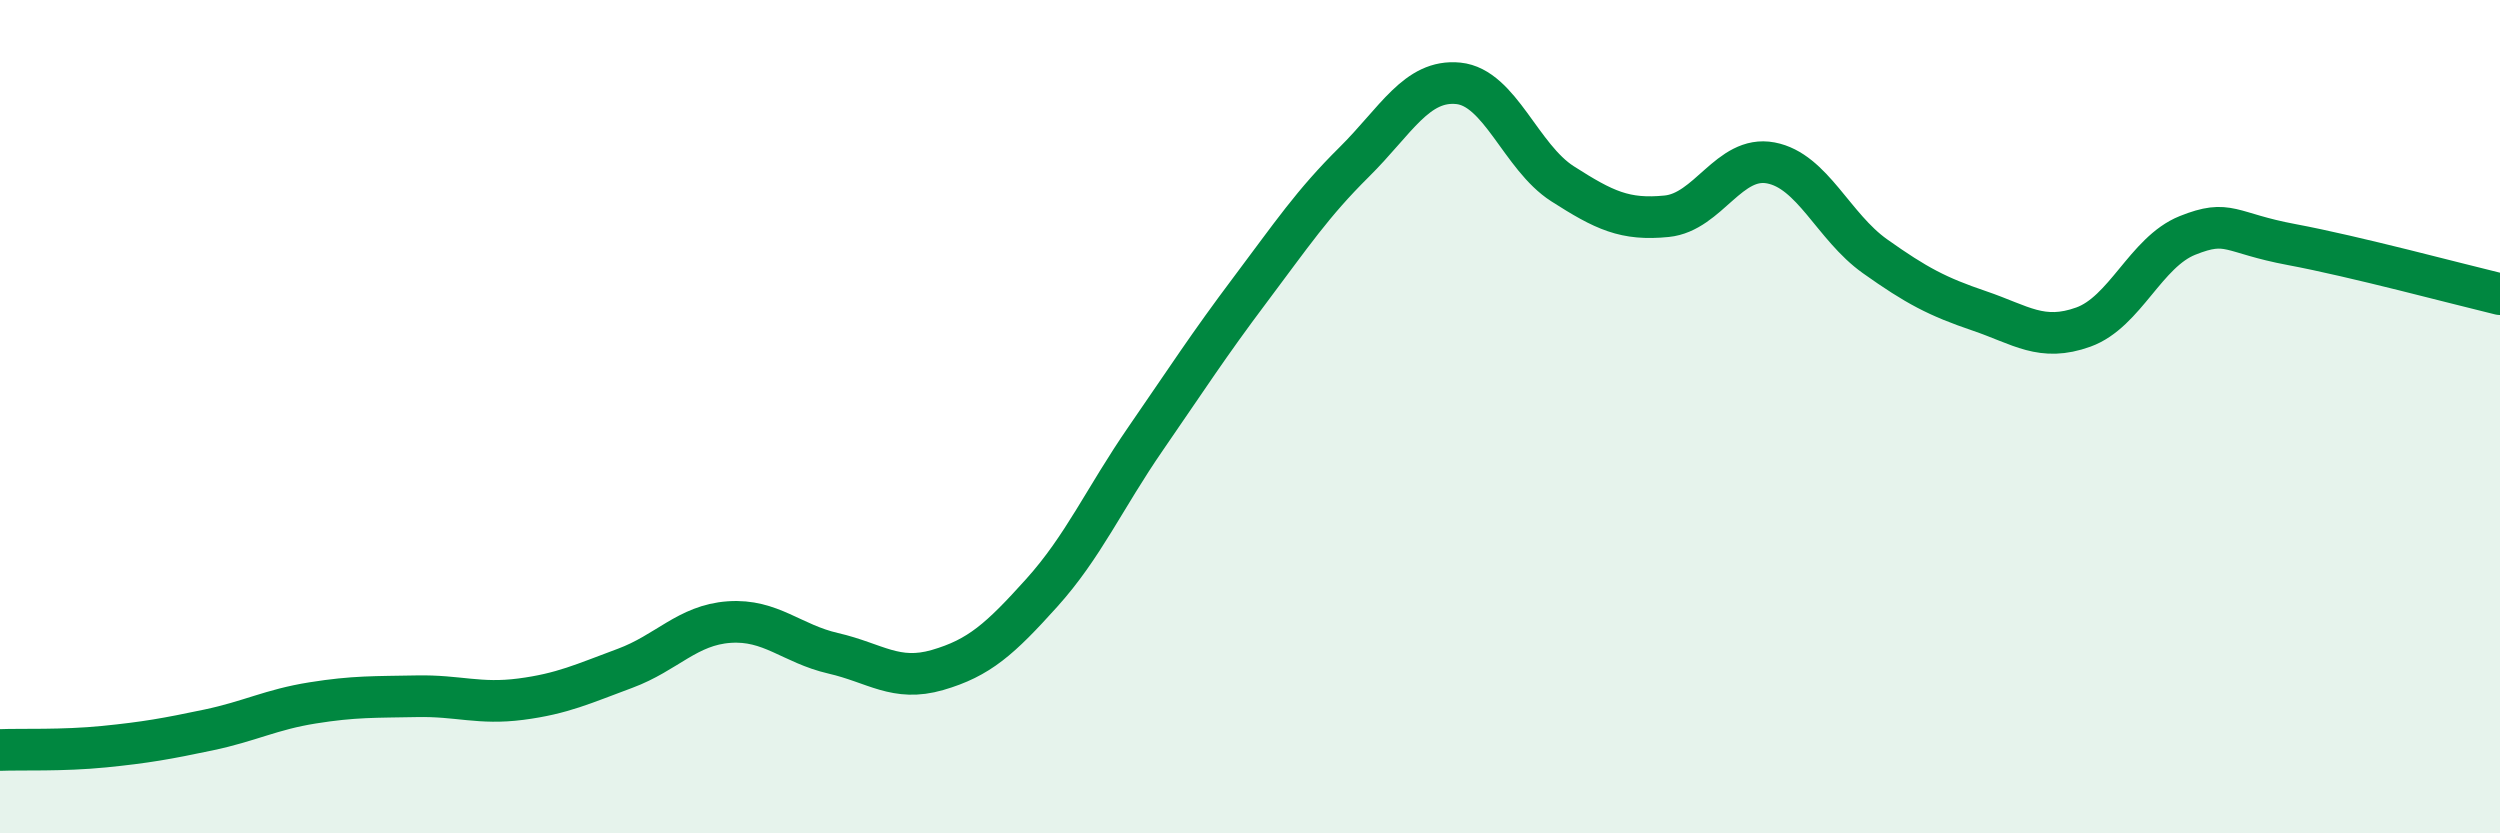 
    <svg width="60" height="20" viewBox="0 0 60 20" xmlns="http://www.w3.org/2000/svg">
      <path
        d="M 0,18 C 0.5,17.98 1.5,18.02 2.5,17.92 C 3.5,17.82 4,17.73 5,17.52 C 6,17.31 6.5,17.03 7.5,16.87 C 8.5,16.71 9,16.73 10,16.71 C 11,16.69 11.5,16.91 12.5,16.78 C 13.5,16.65 14,16.41 15,16.04 C 16,15.67 16.5,15 17.5,14.93 C 18.5,14.86 19,15.45 20,15.68 C 21,15.91 21.5,16.37 22.5,16.08 C 23.5,15.79 24,15.34 25,14.23 C 26,13.12 26.5,11.97 27.5,10.52 C 28.5,9.07 29,8.29 30,6.96 C 31,5.63 31.5,4.88 32.5,3.89 C 33.5,2.9 34,1.9 35,2 C 36,2.1 36.5,3.77 37.5,4.41 C 38.5,5.05 39,5.29 40,5.19 C 41,5.09 41.5,3.72 42.5,3.91 C 43.5,4.1 44,5.44 45,6.15 C 46,6.86 46.5,7.12 47.5,7.46 C 48.5,7.8 49,8.21 50,7.85 C 51,7.49 51.5,6.05 52.5,5.65 C 53.5,5.25 53.5,5.59 55,5.87 C 56.5,6.15 59,6.82 60,7.06L60 20L0 20Z"
        fill="#008740"
        opacity="0.1"
        stroke-linecap="round"
        stroke-linejoin="round"
      />
      <path
        d="M 0,18 C 0.5,17.98 1.5,18.02 2.5,17.92 C 3.5,17.82 4,17.73 5,17.52 C 6,17.31 6.5,17.03 7.5,16.87 C 8.5,16.71 9,16.73 10,16.71 C 11,16.69 11.5,16.91 12.5,16.78 C 13.5,16.65 14,16.41 15,16.04 C 16,15.67 16.5,15 17.5,14.93 C 18.5,14.86 19,15.45 20,15.68 C 21,15.91 21.5,16.37 22.5,16.08 C 23.5,15.79 24,15.34 25,14.23 C 26,13.12 26.5,11.97 27.5,10.52 C 28.5,9.07 29,8.29 30,6.96 C 31,5.63 31.5,4.88 32.5,3.89 C 33.5,2.9 34,1.9 35,2 C 36,2.1 36.5,3.77 37.5,4.41 C 38.5,5.05 39,5.29 40,5.19 C 41,5.09 41.5,3.72 42.5,3.91 C 43.5,4.1 44,5.44 45,6.15 C 46,6.86 46.5,7.12 47.5,7.46 C 48.5,7.8 49,8.21 50,7.85 C 51,7.49 51.5,6.05 52.5,5.65 C 53.5,5.25 53.5,5.59 55,5.87 C 56.5,6.15 59,6.82 60,7.06"
        stroke="#008740"
        stroke-width="1"
        fill="none"
        stroke-linecap="round"
        stroke-linejoin="round"
      />
    </svg>
  